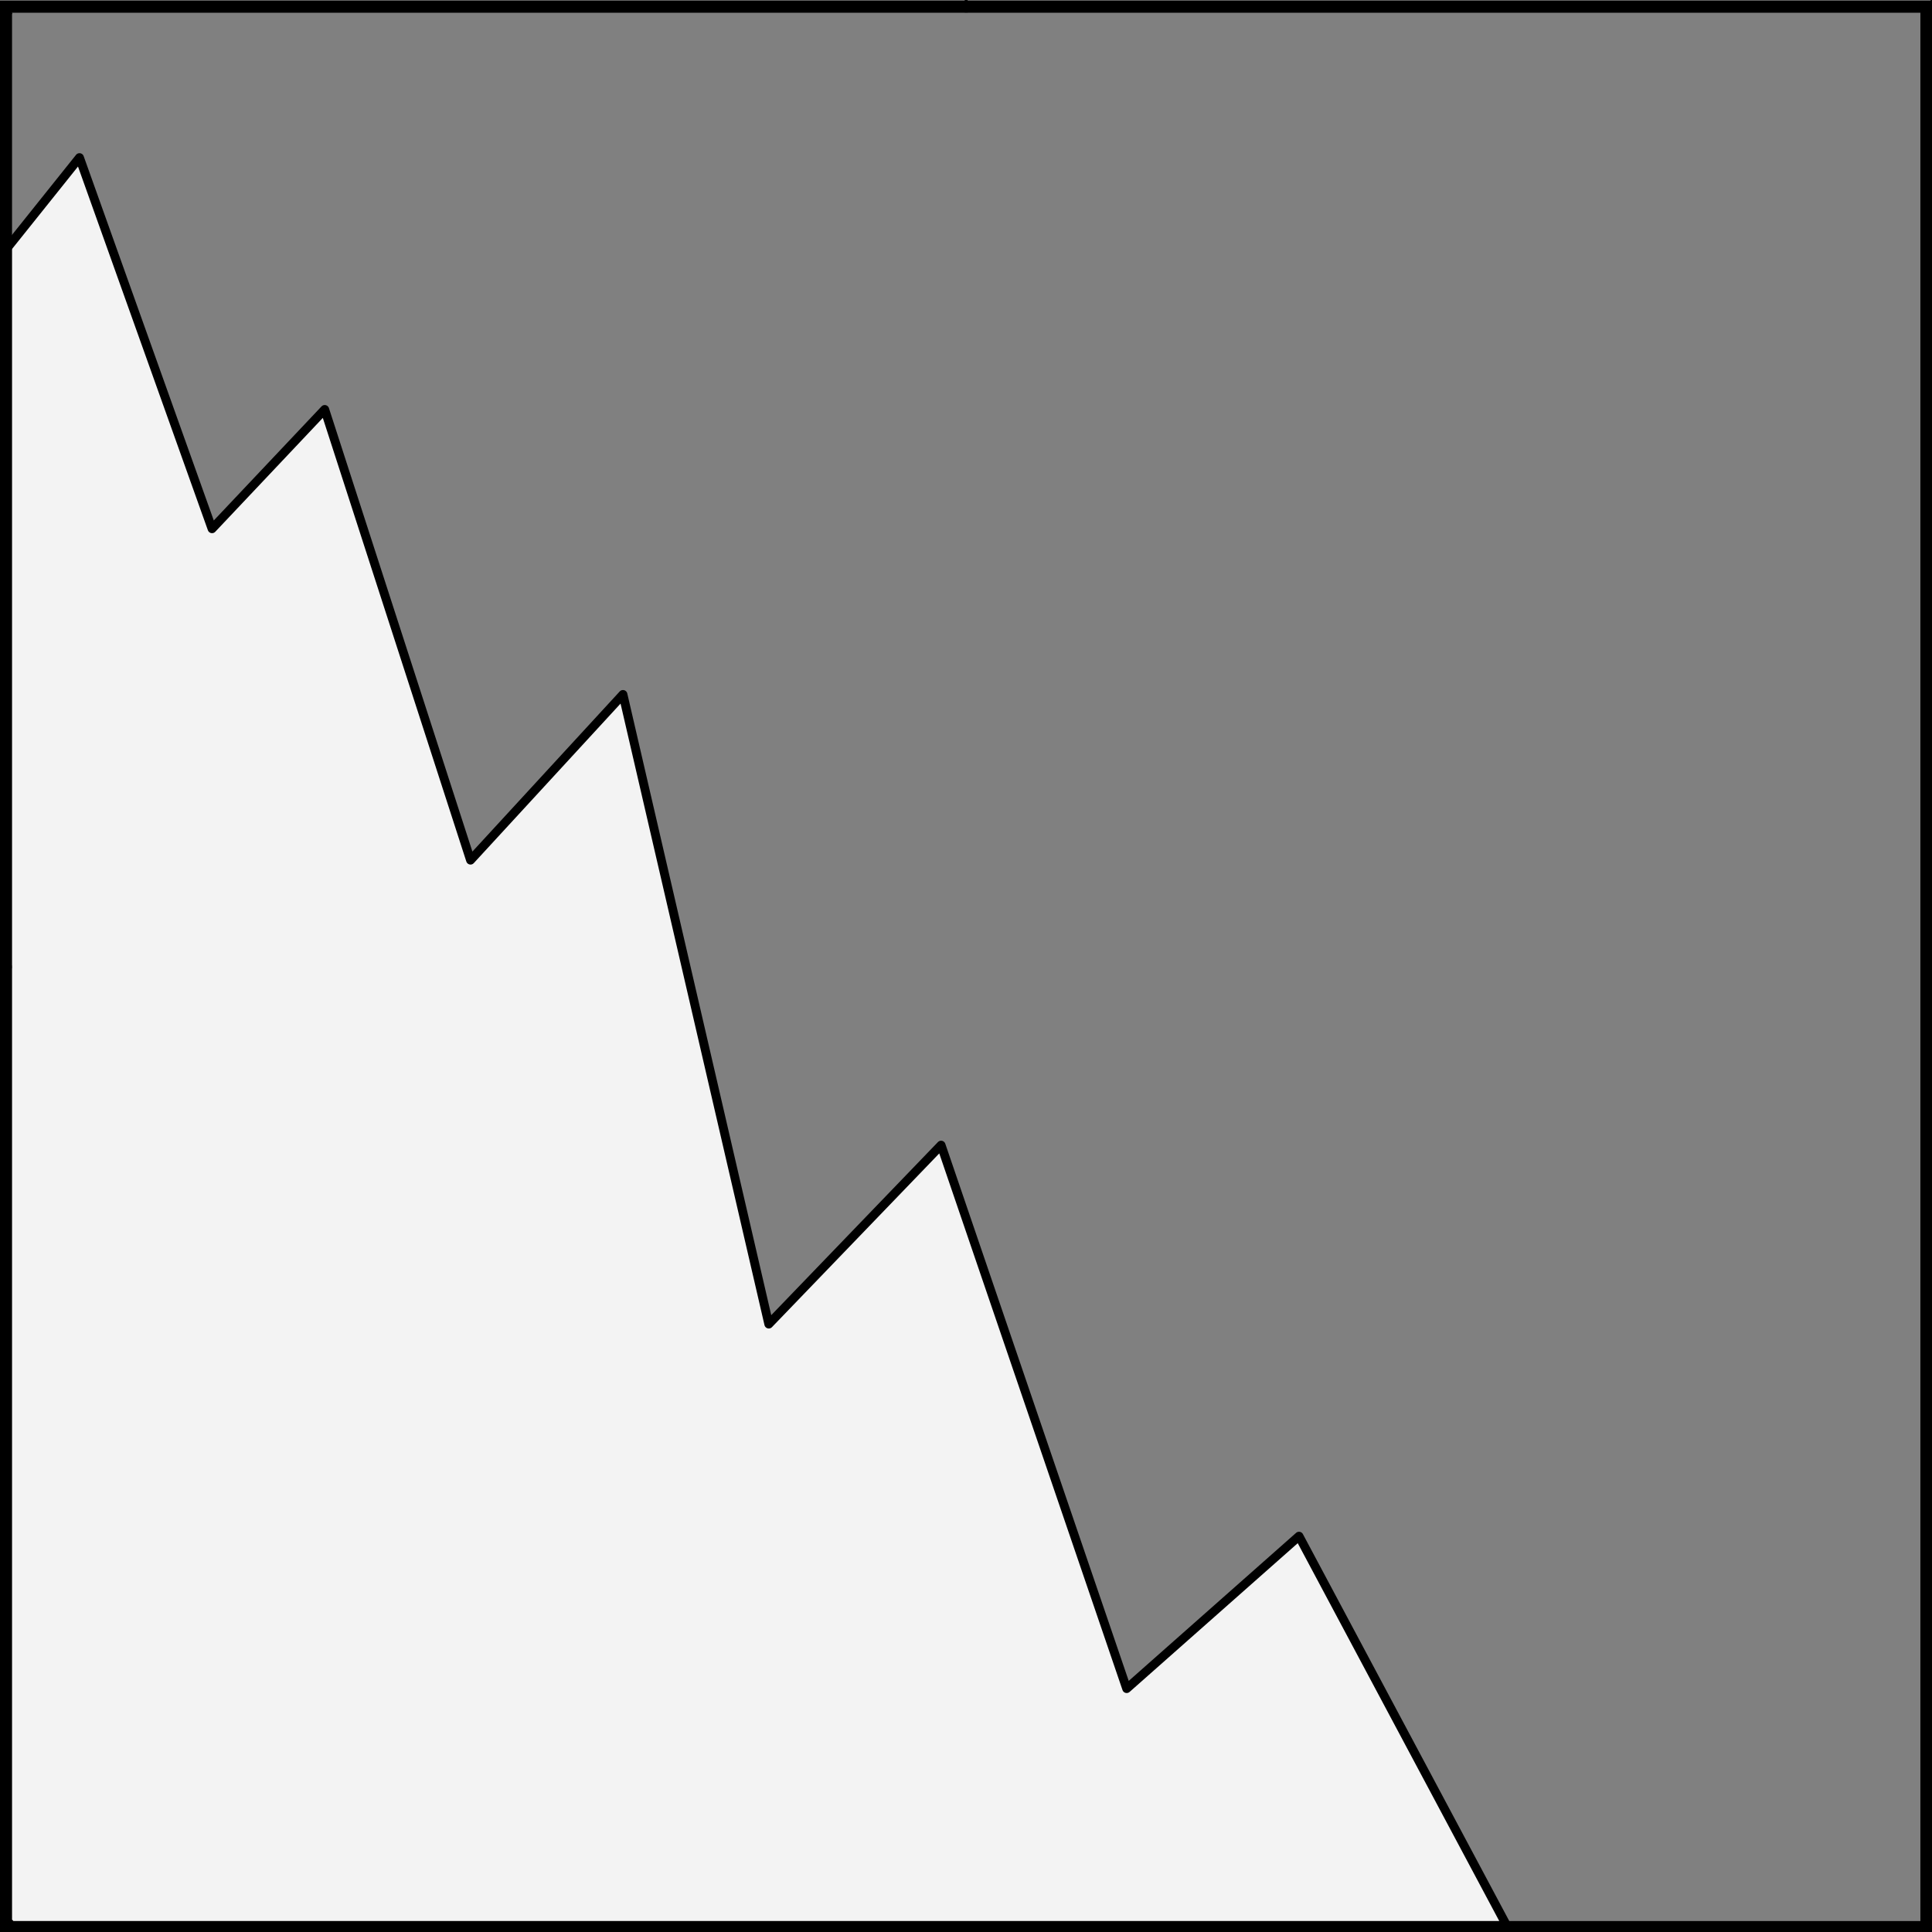 <?xml version="1.0" encoding="UTF-8" standalone="no"?>
<!DOCTYPE svg PUBLIC "-//W3C//DTD SVG 1.1//EN" "http://www.w3.org/Graphics/SVG/1.1/DTD/svg11.dtd">
<svg xmlns="http://www.w3.org/2000/svg" xmlns:xl="http://www.w3.org/1999/xlink" xmlns:dc="http://purl.org/dc/elements/1.1/" version="1.1" viewBox="425.5 62 327.938 327.938" width="327.938" height="327.938">
  <rect x="425.5" y="62" width="327.938" height="327.938" fill="#808080" stroke="none"/>
  <defs>
    <clipPath id="artboard_clip_path">
      <path d="M 425.5 62 L 753.438 62 L 753.438 389.938 L 425.5 389.938 Z"/>
    </clipPath>
  </defs>
  <g id="Rock_Face_(3)" fill-opacity="1" stroke-opacity="1" stroke="none" fill="none" stroke-dasharray="none">
    <title>Rock Face (3)</title>
    <g id="Rock_Face_(3)_Layer_2" clip-path="url(#artboard_clip_path)">
      <title>Layer 2</title>
      <g id="Graphic_219">
        <path d="M 681.243 388.844 L 645.993 322.75 L 616.743 348.625 L 585.243 256.375 L 555.993 286.75 L 531.243 179.875 L 505.368 208 L 480.618 131.5 L 461.493 151.75 L 438.993 88.75 L 426.375 104.523 L 426.375 388.844 Z" fill="#f3f3f3"/>
        <path d="M 681.243 388.844 L 645.993 322.75 L 616.743 348.625 L 585.243 256.375 L 555.993 286.75 L 531.243 179.875 L 505.368 208 L 480.618 131.5 L 461.493 151.75 L 438.993 88.75 L 426.375 104.523 L 426.375 388.844 Z" stroke="black" stroke-linecap="round" stroke-linejoin="round" stroke-width="1.5"/>
      </g>
    </g>
    <g id="Esc____Badge_1_Master_layer" clip-path="url(#artboard_clip_path)">
      <title>Master layer</title>
      <g id="Line_13">
        <line x1="427.5" y1="64.386" x2="420.75" y2="57.636" stroke="black" stroke-linecap="butt" stroke-linejoin="round" stroke-width=".25"/>
      </g>
      <g id="Line_12">
        <line x1="589.5" y1="64.125" x2="589.5" y2="55.125" stroke="black" stroke-linecap="butt" stroke-linejoin="round" stroke-width=".5"/>
      </g>
      <g id="Line_11">
        <line x1="751.5" y1="64.125" x2="758.25" y2="57.375" stroke="black" stroke-linecap="butt" stroke-linejoin="round" stroke-width=".5"/>
      </g>
      <g id="Line_10">
        <line x1="420.75" y1="394.875" x2="427.5" y2="388.125" stroke="black" stroke-linecap="round" stroke-linejoin="round" stroke-width=".5"/>
      </g>
      <g id="Line_9">
        <line x1="758.25" y1="394.875" x2="751.5" y2="388.125" stroke="black" stroke-linecap="butt" stroke-linejoin="round" stroke-width=".5"/>
      </g>
      <g id="Line_8">
        <line x1="589.5" y1="397.125" x2="589.5" y2="388.125" stroke="black" stroke-linecap="butt" stroke-linejoin="round" stroke-width=".5"/>
      </g>
      <g id="Line_7">
        <line x1="427.5" y1="226.125" x2="418.5" y2="226.125" stroke="black" stroke-linecap="butt" stroke-linejoin="round" stroke-width=".5"/>
      </g>
      <g id="Line_6">
        <line x1="760.5" y1="226.125" x2="751.5" y2="226.125" stroke="black" stroke-linecap="butt" stroke-linejoin="round" stroke-width=".5"/>
      </g>
      <g id="Graphic_5">
        <rect x="426.5" y="63.125" width="325.969" height="325.969" stroke="black" stroke-linecap="round" stroke-linejoin="miter" stroke-width="2"/>
      </g>
      <g id="Graphic_4">
        <rect x="426.5" y="63.125" width="325.969" height="325.969" stroke="black" stroke-linecap="round" stroke-linejoin="miter" stroke-width="2"/>
      </g>
      <g id="Graphic_3">
        <rect x="426.5" y="63.125" width="325.969" height="325.969" stroke="black" stroke-linecap="round" stroke-linejoin="miter" stroke-width="2"/>
      </g>
    </g>
  </g>
</svg>
